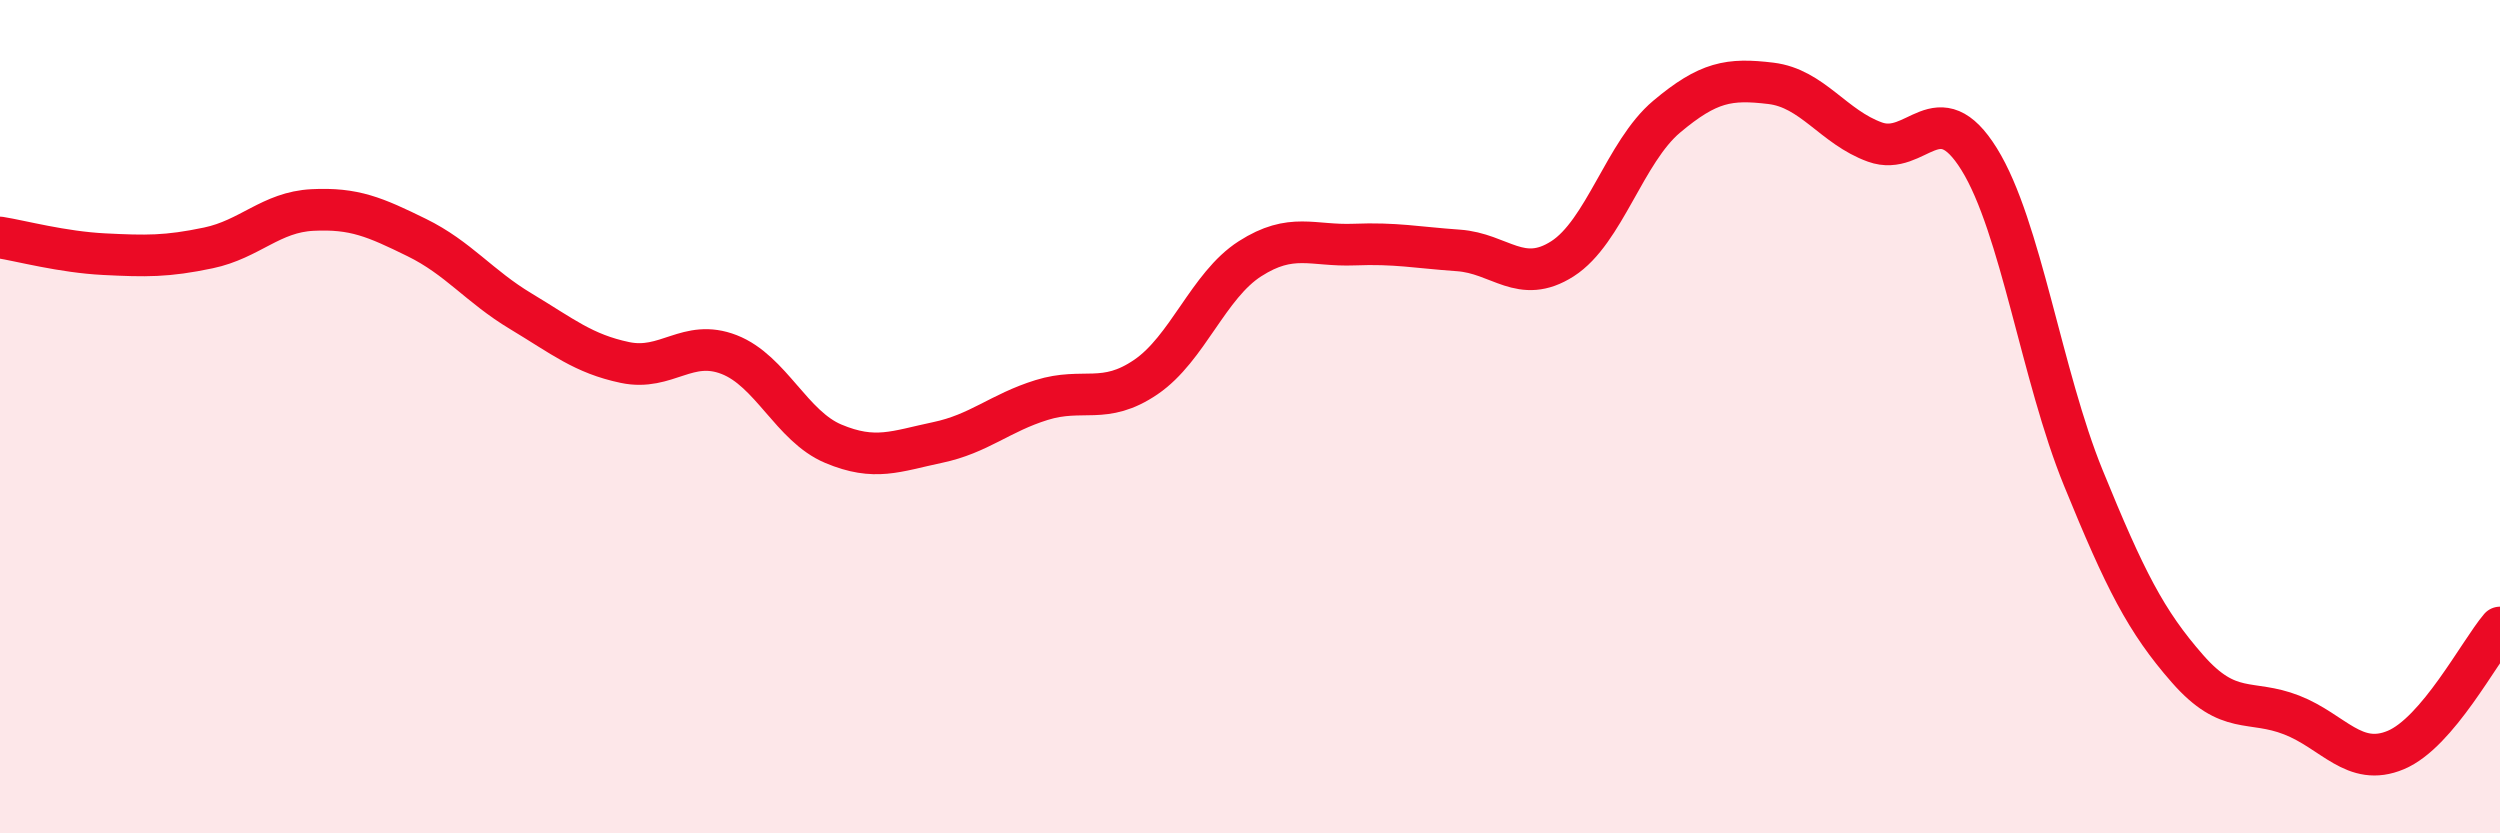 
    <svg width="60" height="20" viewBox="0 0 60 20" xmlns="http://www.w3.org/2000/svg">
      <path
        d="M 0,5.7 C 0.5,5.78 1.5,6.05 2.5,6.1 C 3.5,6.15 4,6.16 5,5.95 C 6,5.74 6.5,5.09 7.5,5.04 C 8.5,4.99 9,5.21 10,5.7 C 11,6.19 11.5,6.87 12.5,7.47 C 13.5,8.07 14,8.49 15,8.7 C 16,8.91 16.5,8.12 17.5,8.51 C 18.5,8.9 19,10.23 20,10.65 C 21,11.07 21.5,10.83 22.5,10.62 C 23.5,10.41 24,9.91 25,9.6 C 26,9.29 26.5,9.73 27.5,9.05 C 28.5,8.37 29,6.85 30,6.21 C 31,5.57 31.5,5.91 32.5,5.87 C 33.5,5.83 34,5.94 35,6.01 C 36,6.08 36.5,6.85 37.5,6.21 C 38.5,5.57 39,3.64 40,2.8 C 41,1.96 41.5,1.88 42.5,2 C 43.5,2.12 44,3.05 45,3.41 C 46,3.77 46.5,2.21 47.5,3.82 C 48.5,5.43 49,9.02 50,11.47 C 51,13.92 51.5,14.91 52.5,16.05 C 53.5,17.19 54,16.77 55,17.16 C 56,17.55 56.5,18.42 57.5,18 C 58.5,17.58 59.5,15.65 60,15.06L60 20L0 20Z"
        fill="#EB0A25"
        opacity="0.1"
        stroke-linecap="round"
        stroke-linejoin="round"
      />
      <path
        d="M 0,5.7 C 0.5,5.78 1.5,6.05 2.5,6.1 C 3.5,6.15 4,6.16 5,5.95 C 6,5.74 6.5,5.09 7.5,5.04 C 8.5,4.99 9,5.21 10,5.7 C 11,6.19 11.5,6.87 12.5,7.47 C 13.5,8.07 14,8.49 15,8.7 C 16,8.91 16.5,8.12 17.5,8.51 C 18.5,8.9 19,10.23 20,10.65 C 21,11.07 21.5,10.83 22.5,10.62 C 23.5,10.41 24,9.91 25,9.6 C 26,9.29 26.5,9.73 27.5,9.05 C 28.5,8.37 29,6.85 30,6.21 C 31,5.57 31.5,5.91 32.5,5.87 C 33.5,5.83 34,5.94 35,6.01 C 36,6.08 36.5,6.85 37.5,6.21 C 38.5,5.57 39,3.64 40,2.8 C 41,1.96 41.5,1.88 42.5,2 C 43.5,2.12 44,3.05 45,3.41 C 46,3.77 46.5,2.21 47.5,3.82 C 48.5,5.43 49,9.02 50,11.47 C 51,13.92 51.5,14.91 52.5,16.05 C 53.5,17.19 54,16.77 55,17.16 C 56,17.55 56.5,18.42 57.5,18 C 58.5,17.58 59.5,15.65 60,15.06"
        stroke="#EB0A25"
        stroke-width="1"
        fill="none"
        stroke-linecap="round"
        stroke-linejoin="round"
      />
    </svg>
  
